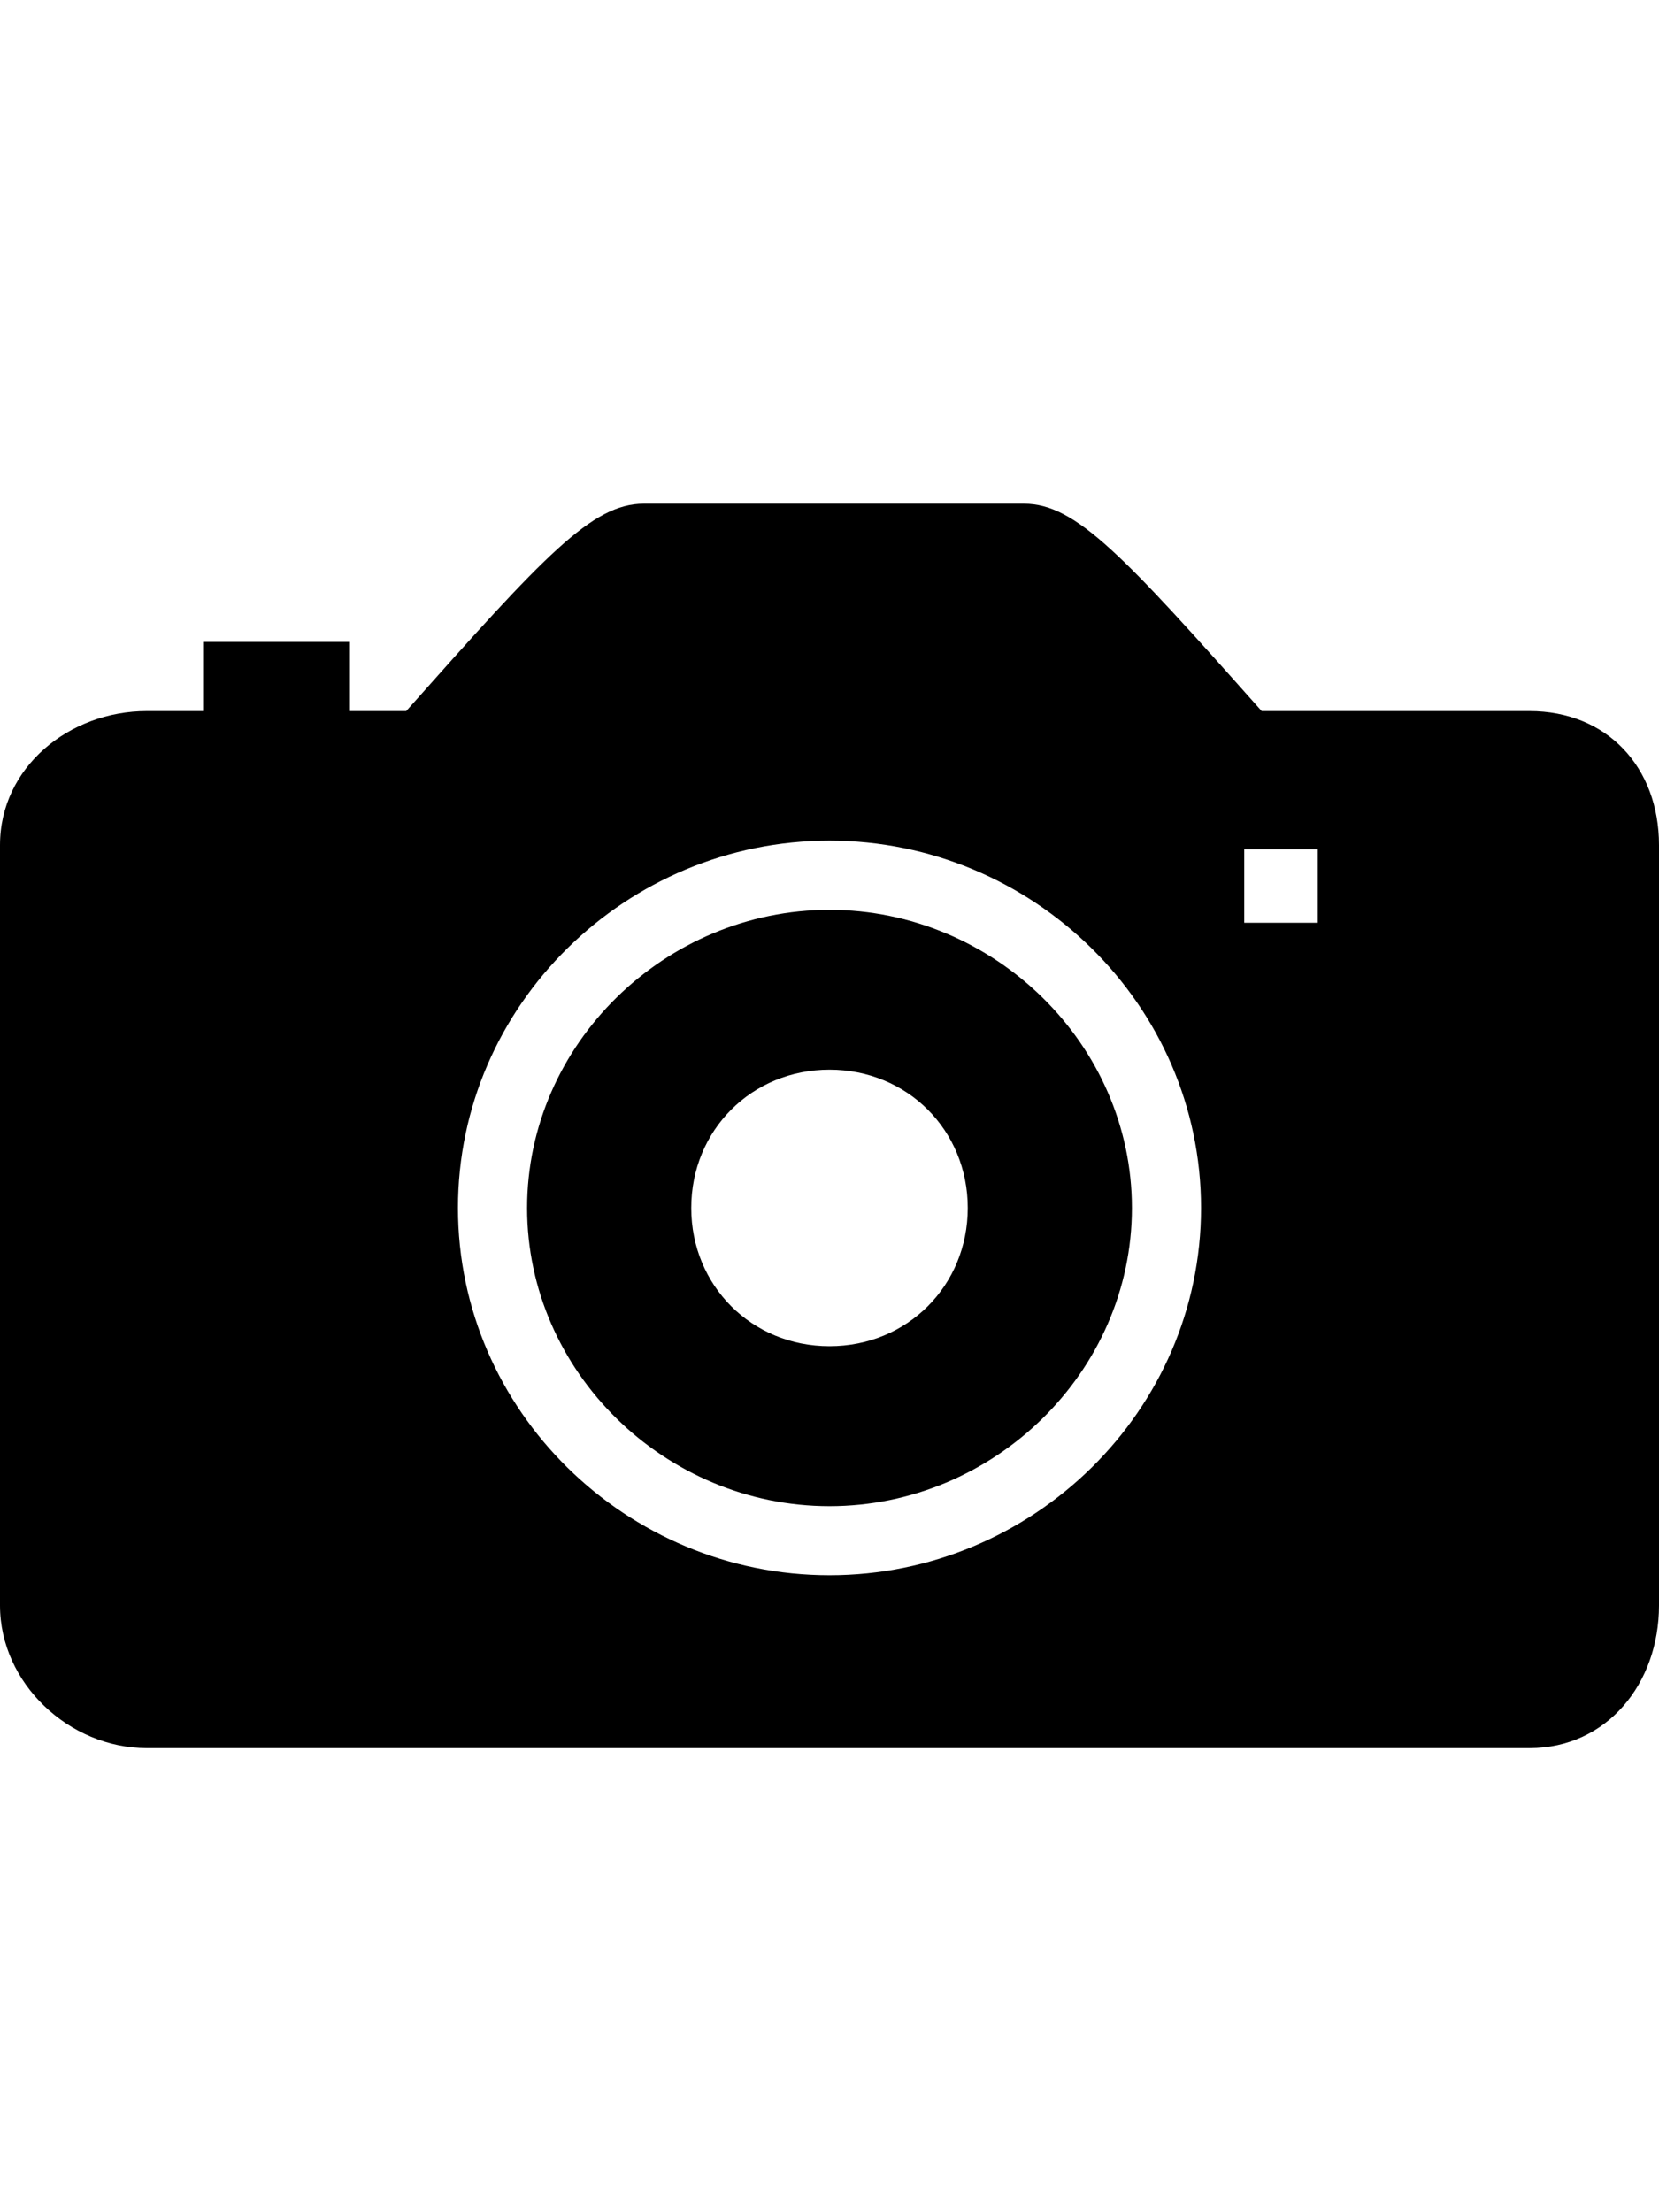 <!-- Generated by IcoMoon.io -->
<svg version="1.1" xmlns="http://www.w3.org/2000/svg" width="24" height="32" viewBox="0 0 24 32">
<title>ios7-camera</title>
<path d="M22.125 10.286c1.125 0 1.875 0.813 1.875 1.938v11c0 1.125-0.75 2.063-1.875 2.063h-20c-1.125 0-2.125-0.938-2.125-2.063v-11c0-1.125 1-1.938 2.125-1.938h0.813v-1h2.125v1h0.813c2-2.25 2.688-3 3.438-3h5.5c0.75 0 1.438 0.75 3.438 3h3.875zM12 22.786c2.938 0 5.375-2.375 5.375-5.313s-2.438-5.313-5.375-5.313-5.375 2.375-5.375 5.313 2.438 5.313 5.375 5.313zM19.063 13.348v-1.063h-1.063v1.063h1.063zM12 13.161c2.375 0 4.375 1.938 4.375 4.313s-2 4.313-4.375 4.313-4.375-1.938-4.375-4.313 2-4.313 4.375-4.313zM12 19.473c1.125 0 2-0.875 2-2s-0.875-2-2-2-2 0.875-2 2 0.875 2 2 2z"></path>
</svg>
